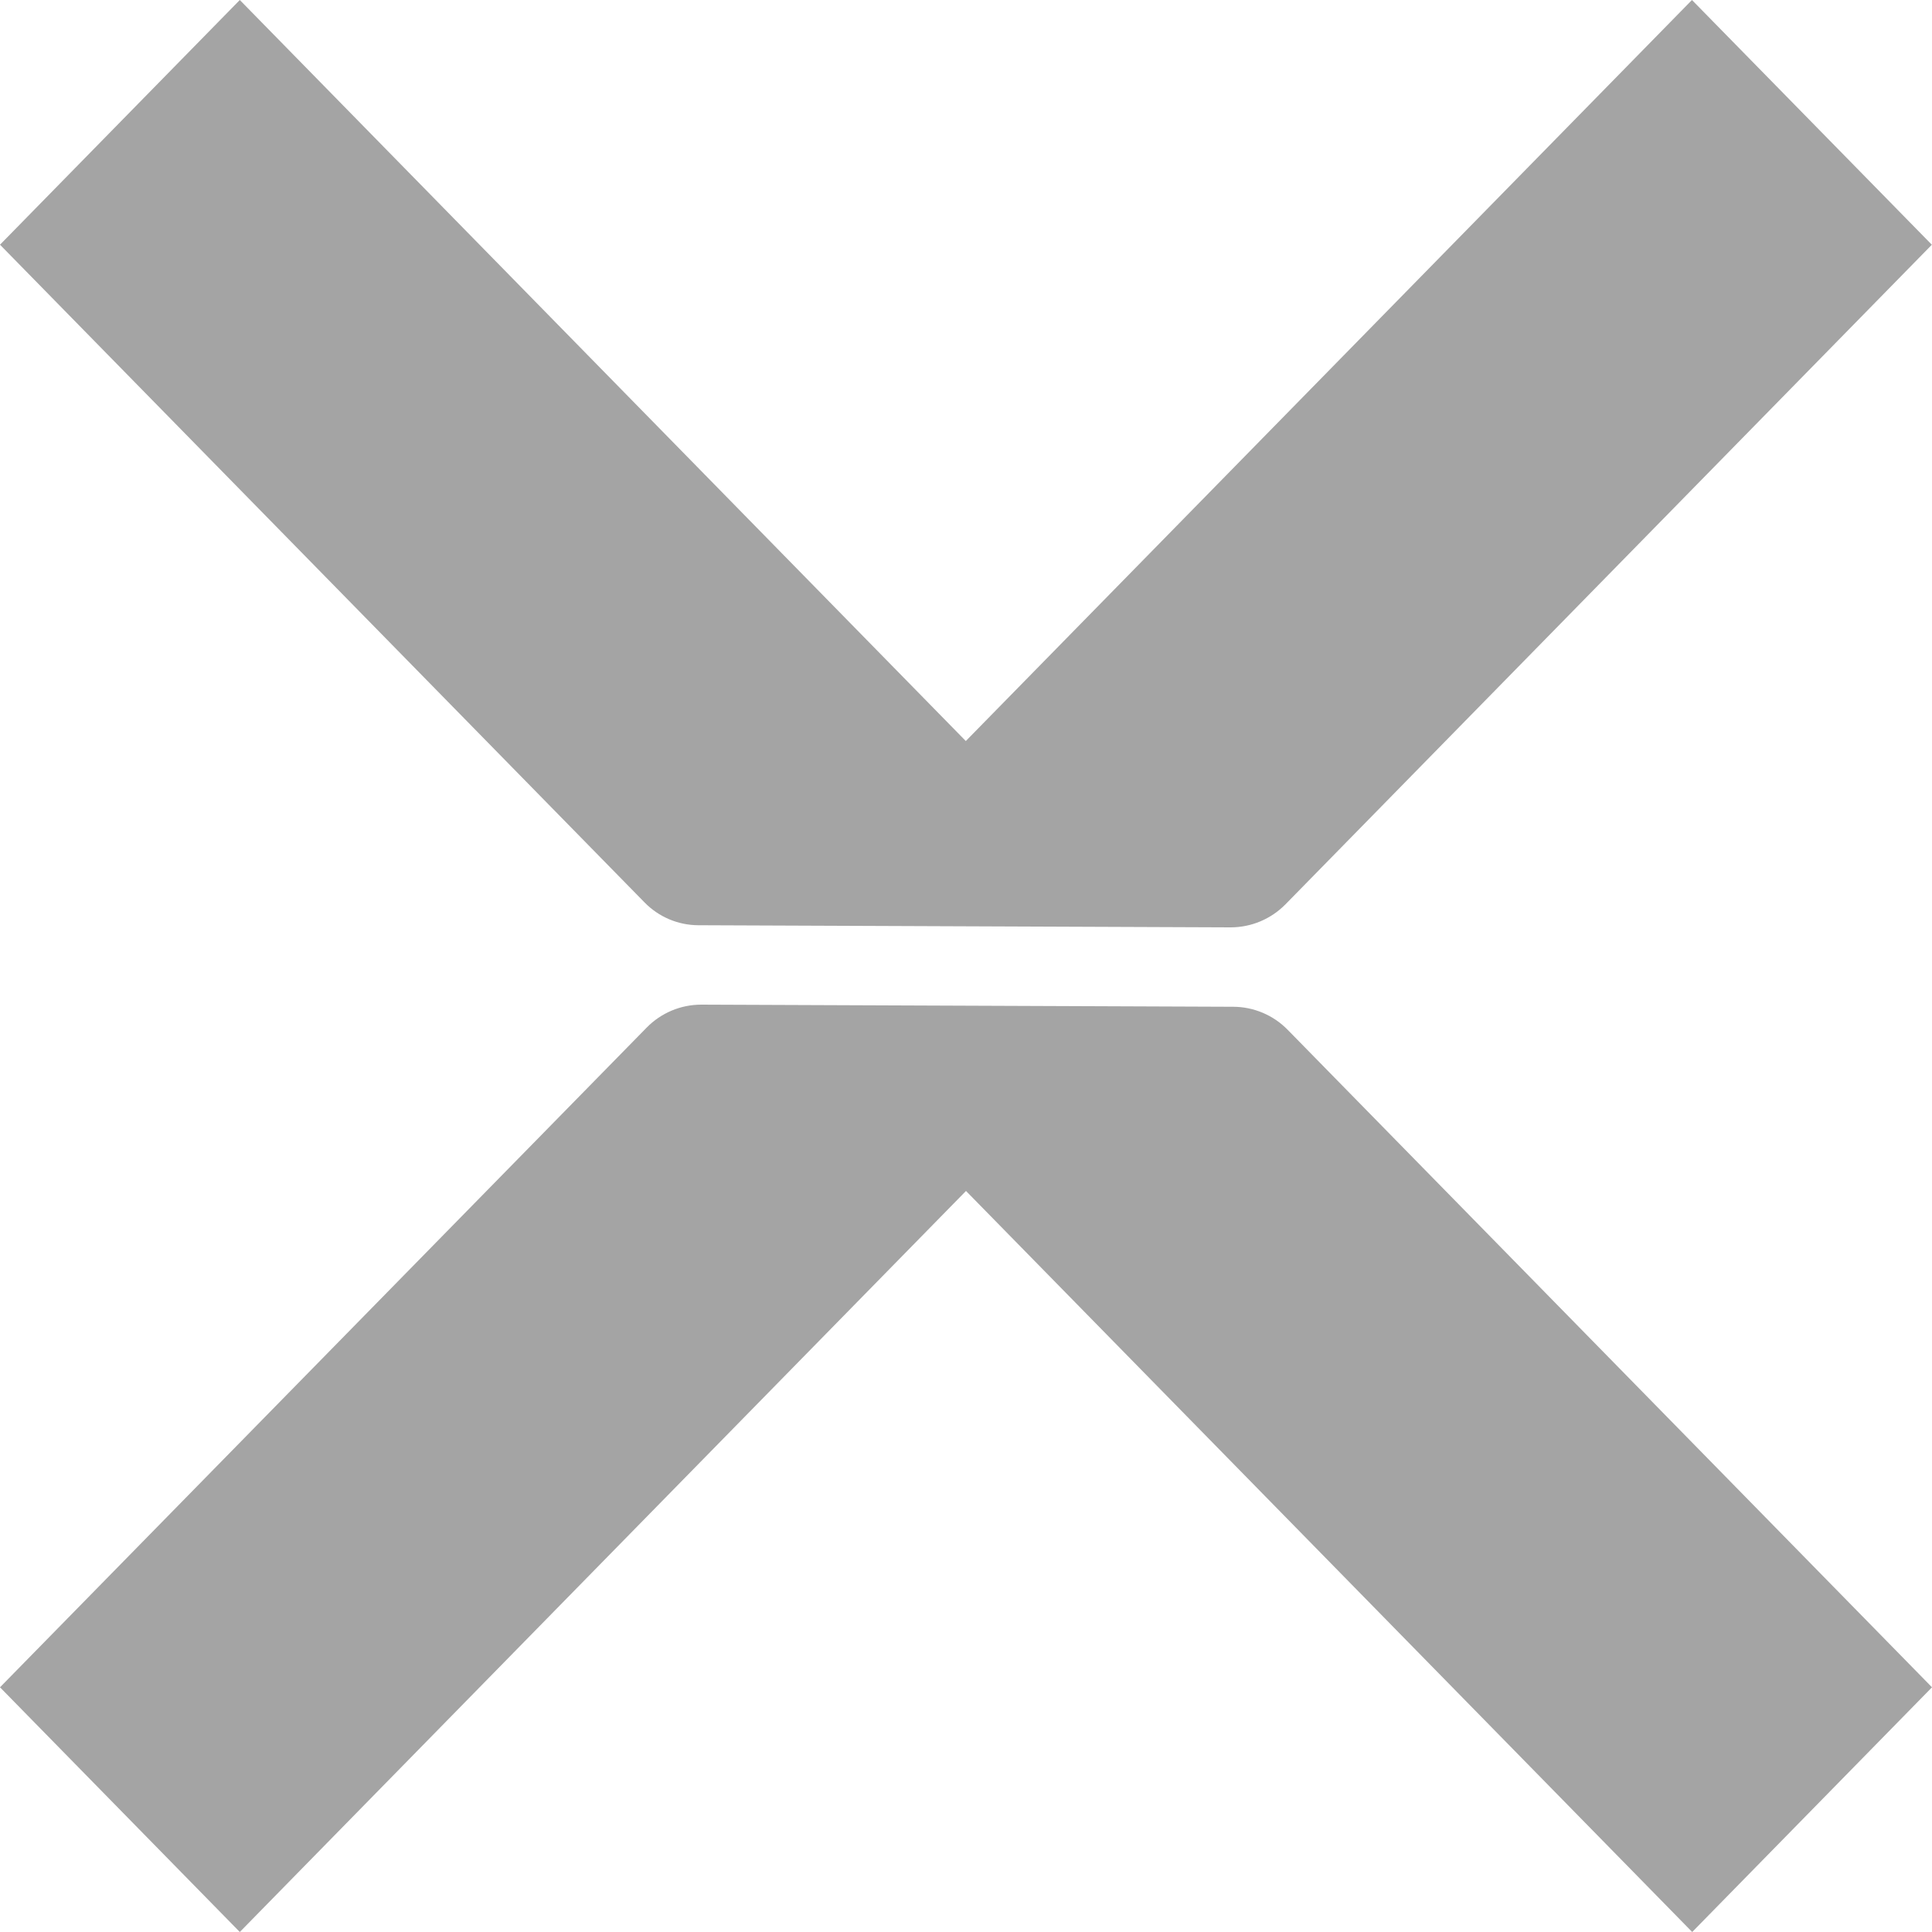 <svg width="50" height="50" viewBox="0 0 50 50" fill="none" xmlns="http://www.w3.org/2000/svg">
<path d="M0 43.667L6.206 50L25 30.822L43.794 50L50 43.667L33.325 26.651C32.953 26.271 32.448 26.058 31.92 26.055L18.15 26C17.619 26 17.112 26.211 16.736 26.594L0 43.667Z" fill="#A4A4A4"/>
<path d="M49.995 6.333L43.788 0L24.995 19.178L6.206 0L0 6.333L16.683 23.357C17.05 23.732 17.549 23.942 18.069 23.945L31.847 24C32.381 24 32.891 23.787 33.269 23.403L49.997 6.333H49.995Z" fill="#A4A4A4"/>
</svg>
